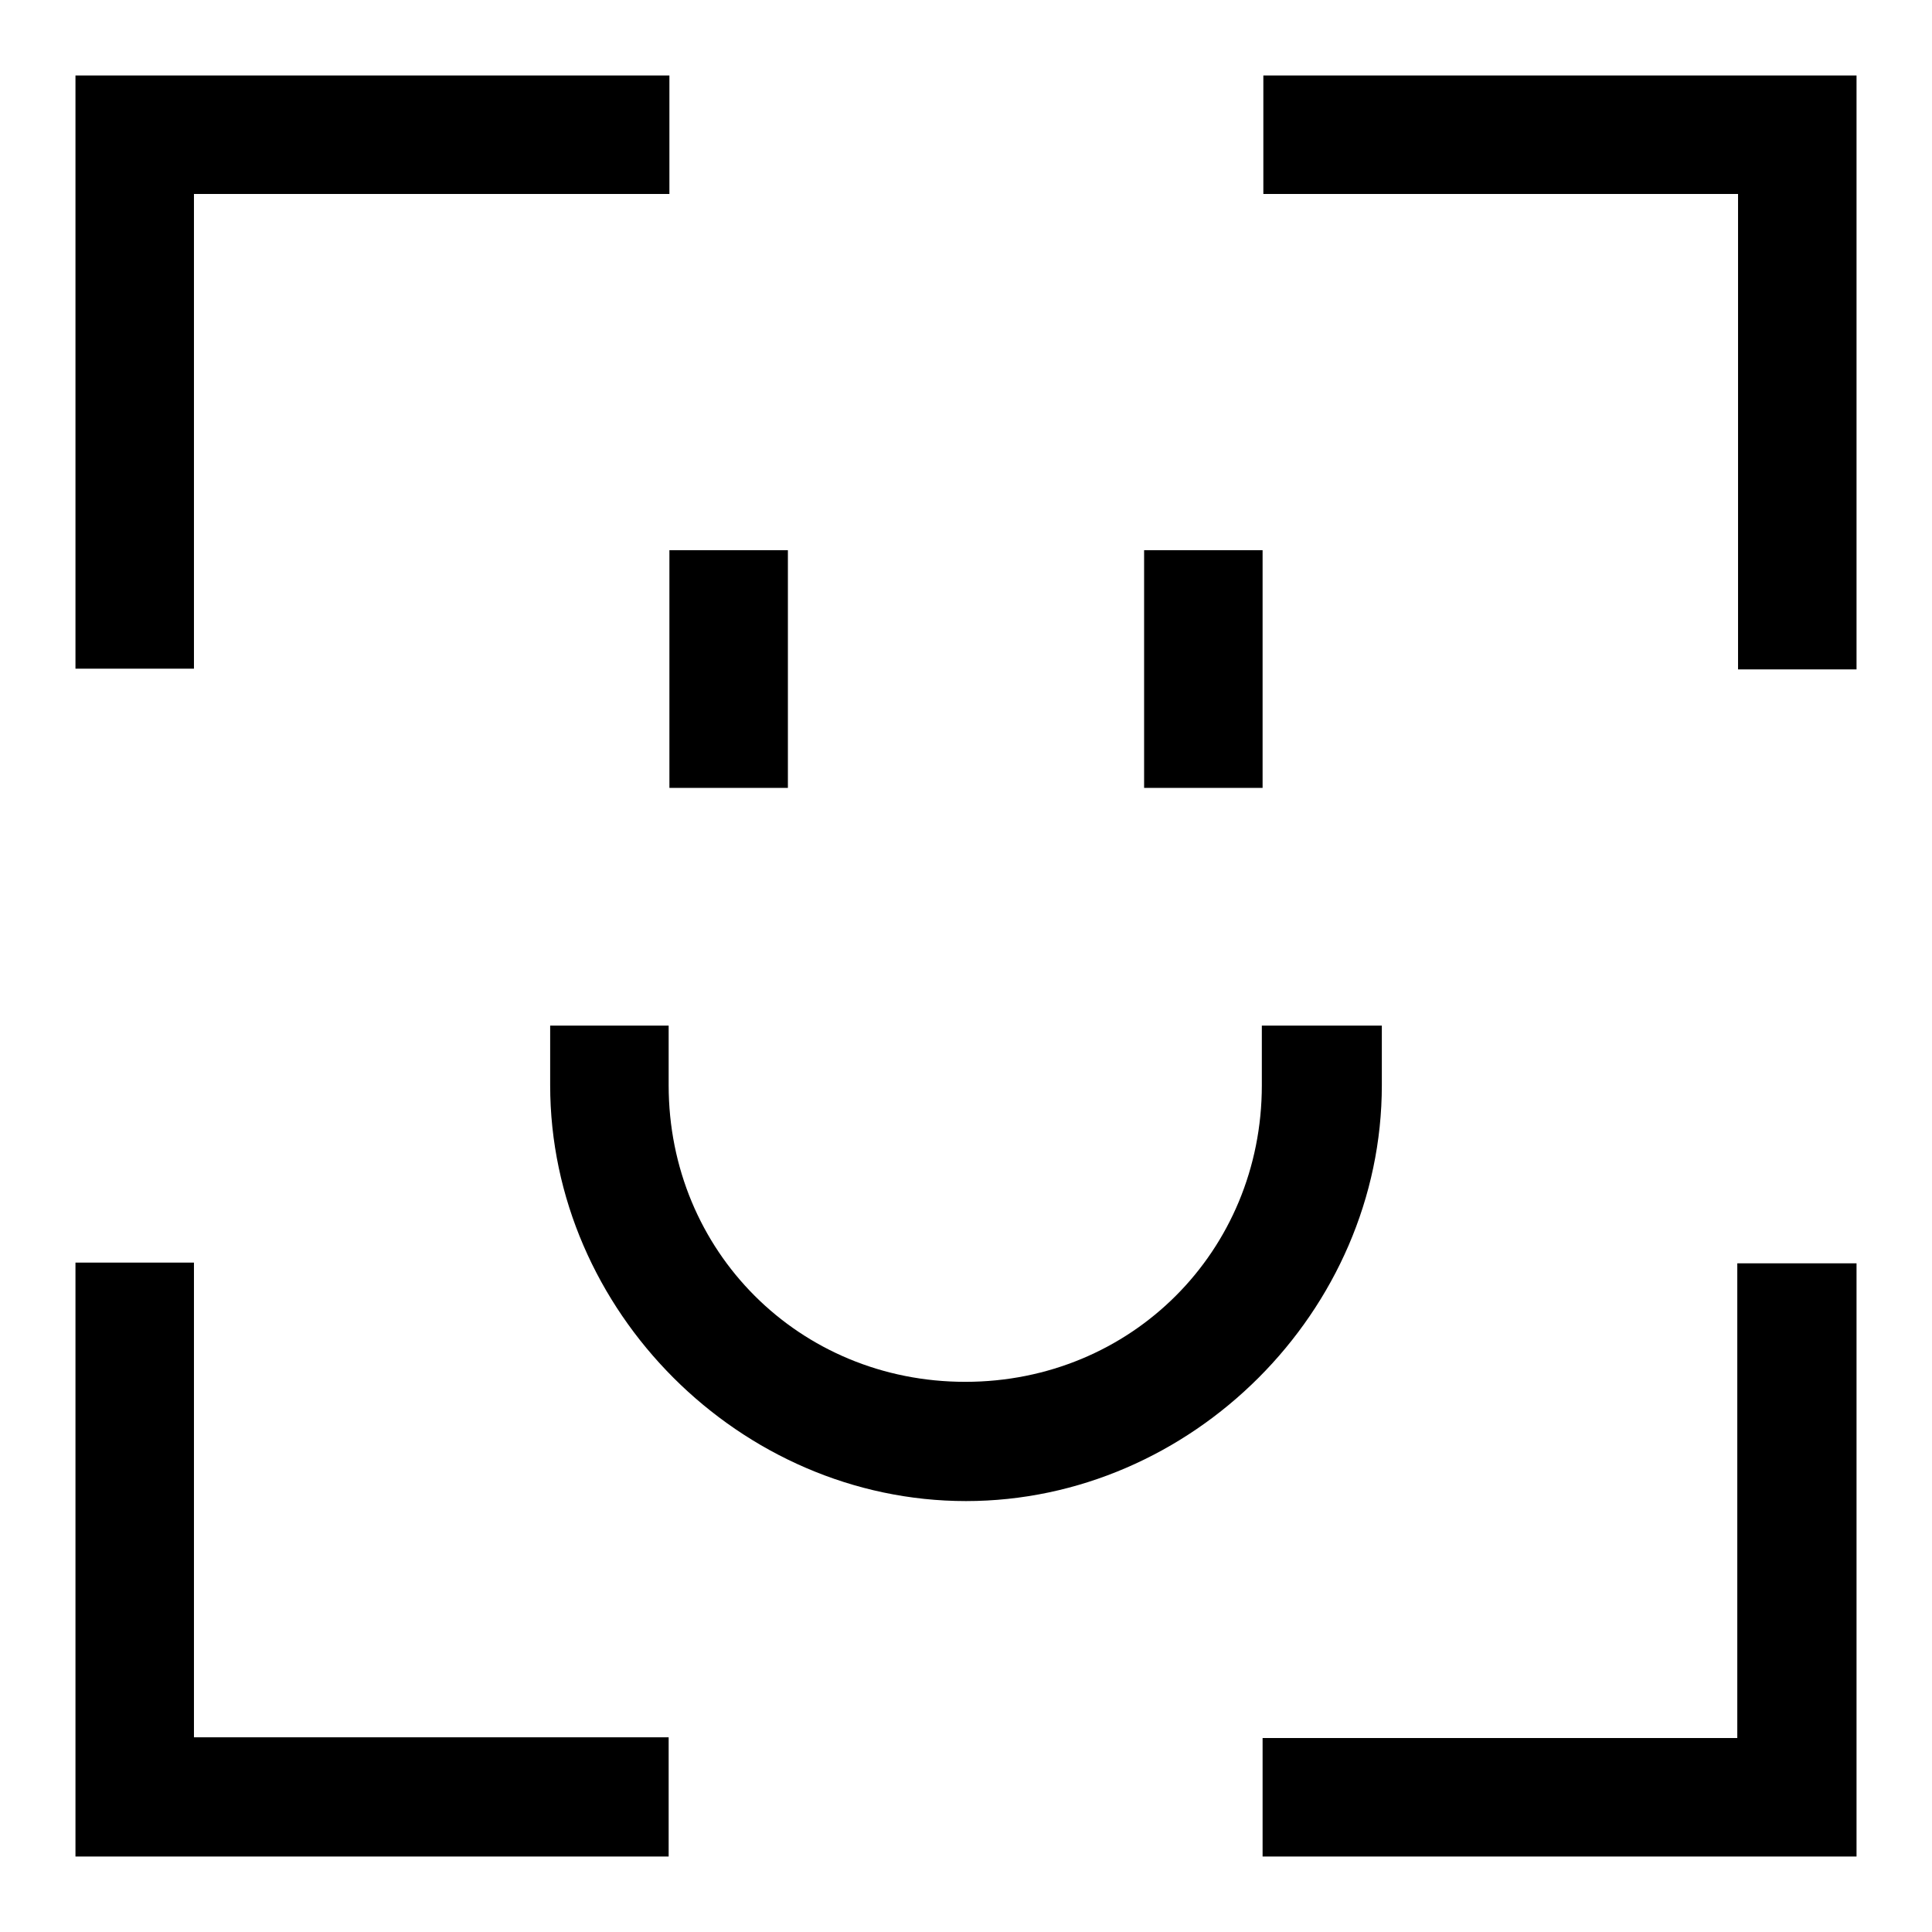 <?xml version="1.0" encoding="utf-8"?>
<!-- Svg Vector Icons : http://www.onlinewebfonts.com/icon -->
<!DOCTYPE svg PUBLIC "-//W3C//DTD SVG 1.1//EN" "http://www.w3.org/Graphics/SVG/1.1/DTD/svg11.dtd">
<svg version="1.1" xmlns="http://www.w3.org/2000/svg" xmlns:xlink="http://www.w3.org/1999/xlink" x="0px" y="0px" viewBox="0 0 256 256" enable-background="new 0 0 256 256" xml:space="preserve">
<g> <path fill="#000000" d="M183.1,135.9v7.9c0,29.9-25.2,55.1-55.1,55.1c-29.9,0-55.1-25.2-55.1-55.1v-7.9h15.7v7.9 c0,22,17.3,39.3,39.3,39.3c22,0,39.3-17.3,39.3-39.3v-7.9H183.1z M10,88.7V10h78.7v15.7H25.7v62.9H10L10,88.7z M10,167.3h15.7v62.9 h62.9V246H10V167.3z M246,88.7h-15.7V25.7h-62.9V10H246V88.7L246,88.7z M246,167.3V246h-78.7v-15.7h62.9v-62.9H246L246,167.3z  M104.4,72.9v31.5H88.7V72.9H104.4z M167.3,72.9v31.5h-15.7V72.9H167.3z"/></g>
</svg>